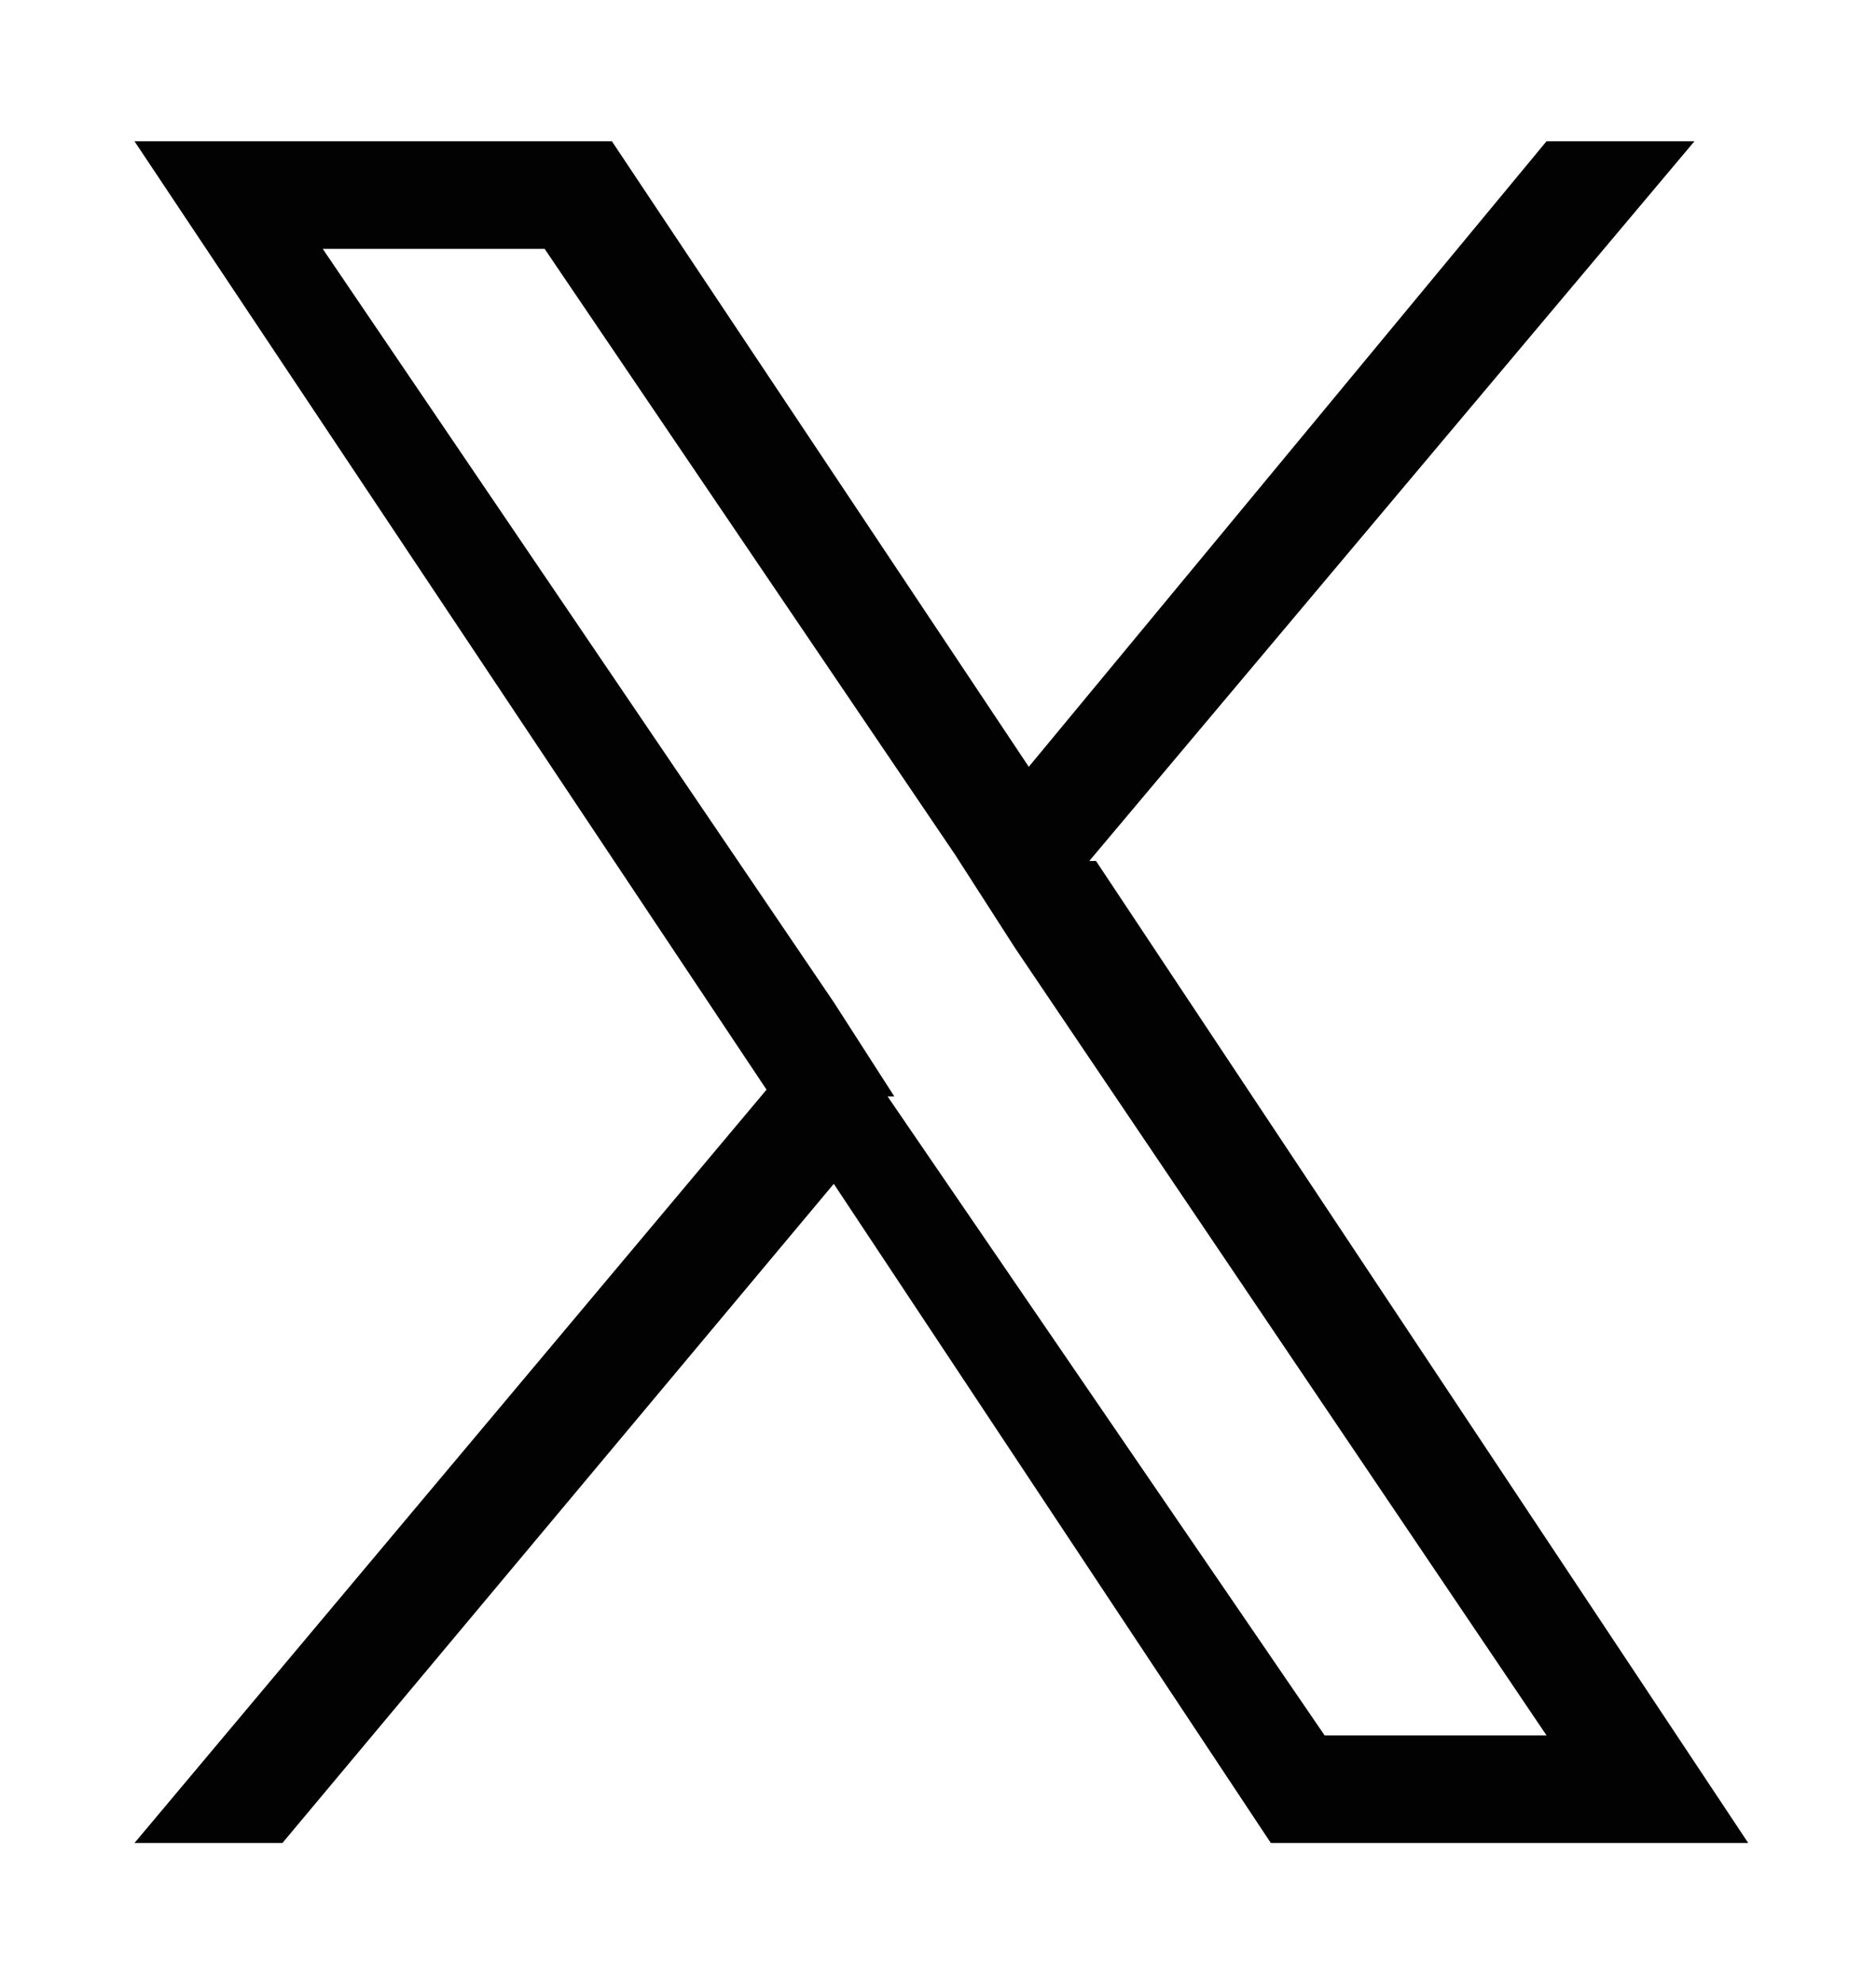 <?xml version="1.0" encoding="UTF-8"?>
<svg id="_レイヤー_1" xmlns="http://www.w3.org/2000/svg" version="1.1" viewBox="0 0 27.9 29.5">
  <!-- Generator: Adobe Illustrator 29.4.0, SVG Export Plug-In . SVG Version: 2.1.0 Build 152)  -->
  <path d="M16.2,12.8L25.2,2.1h-2.2l-7.7,9.3L9.1,2.1H2l9.4,14.1L2,27.4h2.2l8.2-9.8,6.5,9.8h7.1l-9.7-14.6h0ZM13.3,16.3l-.9-1.4L4.8,3.7h3.3l6.1,9,.9,1.4,7.9,11.7h-3.3l-6.5-9.5h0Z" fill="#020202"/>
</svg>